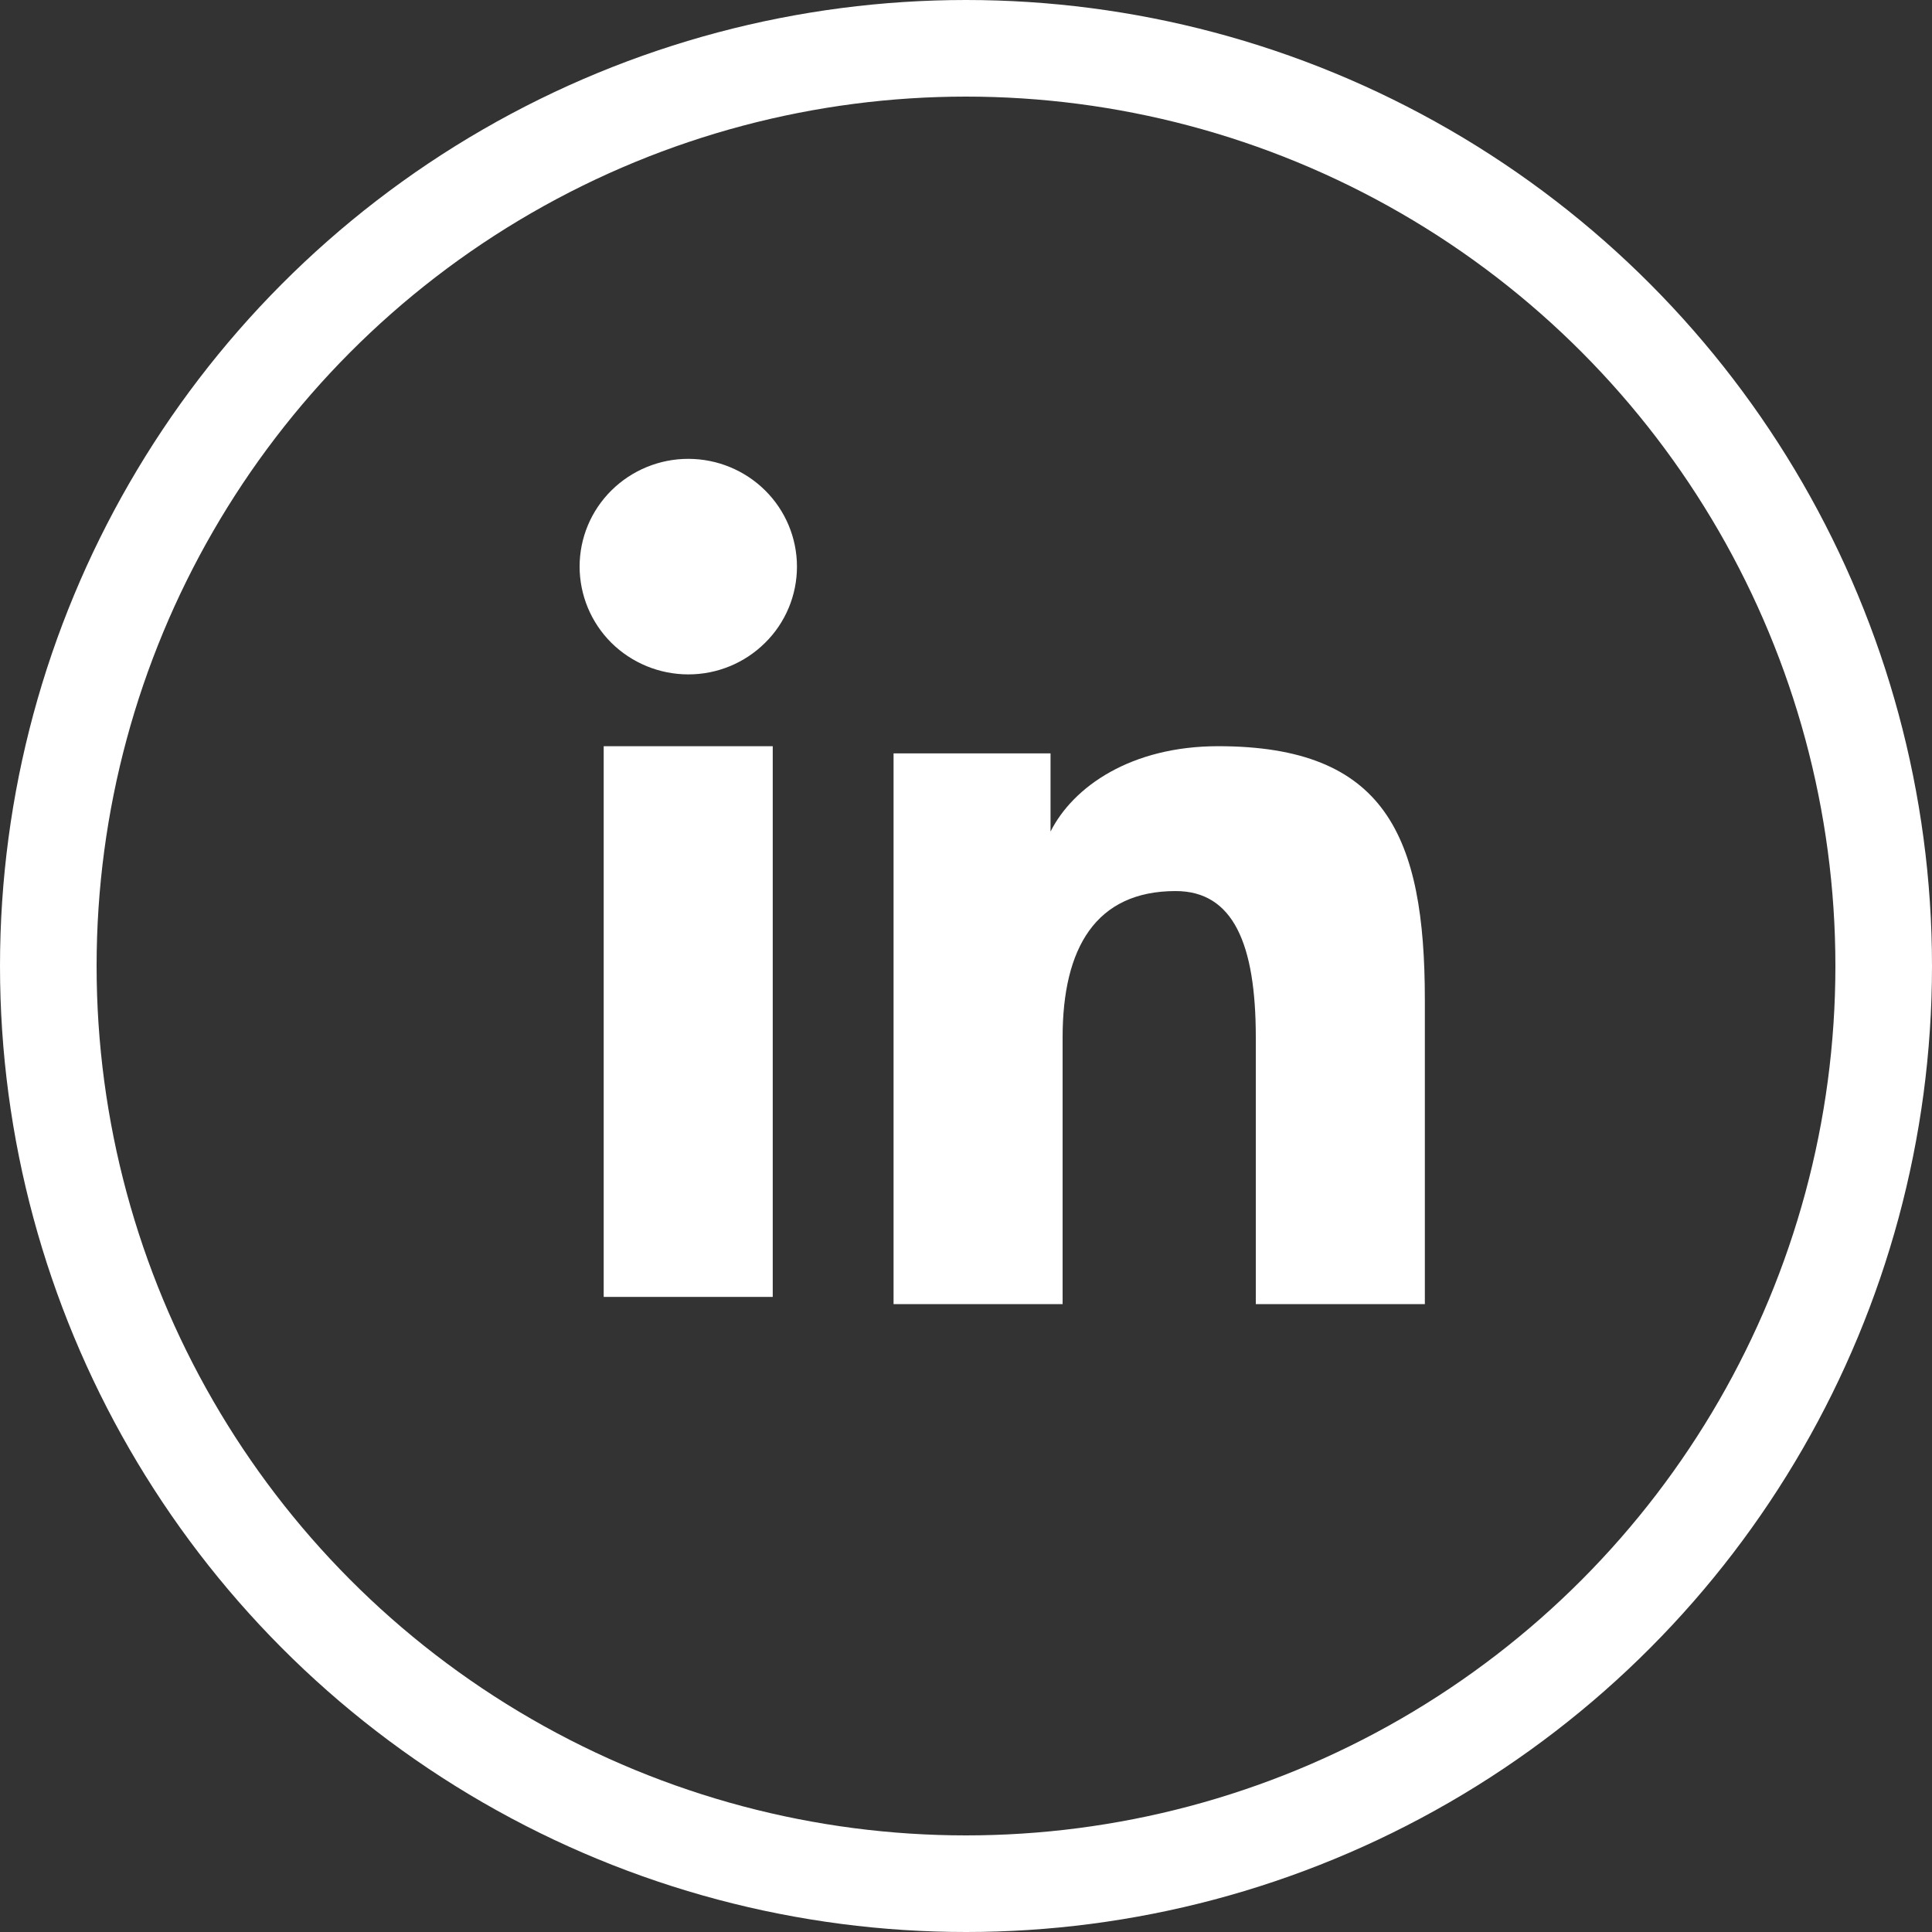 <svg width="160" height="160" viewBox="0 0 160 160" fill="none" xmlns="http://www.w3.org/2000/svg">
<rect x="0" y="0" width="160" height="160" fill="#333333" stroke="none"/>
<path fill-rule="evenodd" clip-rule="evenodd" d="M74.001 62.392H87.001V68.867C88.873 65.142 93.675 61.797 100.888 61.797C114.717 61.797 118 69.21 118 82.811V108H104V85.908C104 78.162 102.127 73.794 97.361 73.794C90.749 73.794 88.001 78.502 88.001 85.904V108H74.001V62.392V62.392ZM49.995 107.405H63.995V61.797H49.995V107.405V107.405ZM66.001 46.925C66.001 48.099 65.768 49.26 65.316 50.343C64.863 51.426 64.2 52.408 63.365 53.232C61.672 54.914 59.381 55.856 56.995 55.85C54.613 55.848 52.327 54.909 50.632 53.236C49.8 52.408 49.139 51.425 48.687 50.343C48.236 49.26 48.002 48.098 48 46.925C48 44.556 48.945 42.288 50.636 40.614C52.329 38.939 54.616 37.999 56.998 38C59.386 38 61.675 38.941 63.365 40.614C65.052 42.288 66.001 44.556 66.001 46.925Z" fill="white"/>
<circle cx="80" cy="80" r="76" stroke="white" stroke-width="8"/>
</svg>
